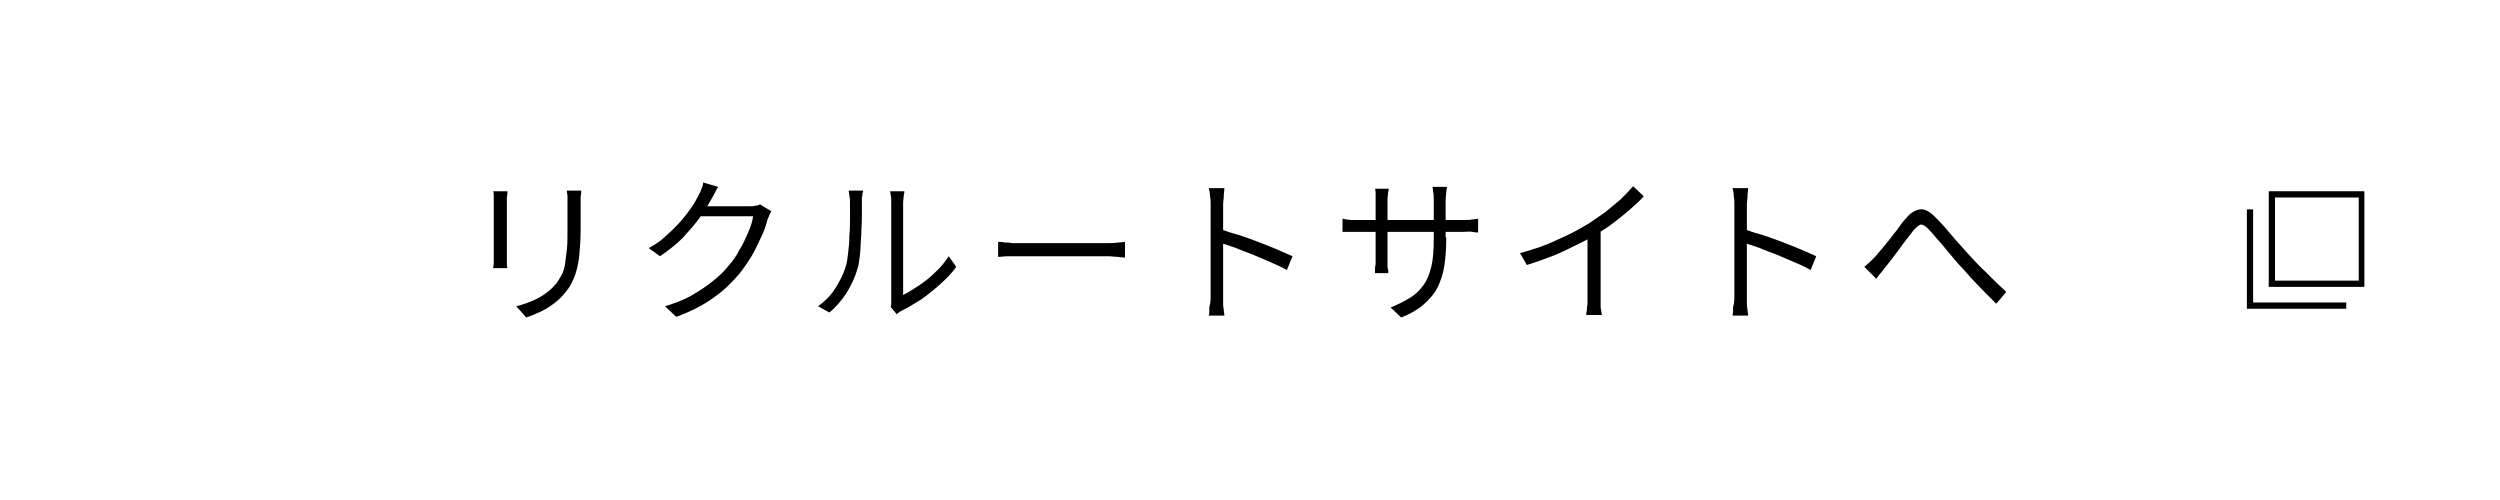 <?xml version="1.0" encoding="utf-8"?>
<!-- Generator: Adobe Illustrator 26.5.3, SVG Export Plug-In . SVG Version: 6.00 Build 0)  -->
<svg version="1.1" id="a" xmlns="http://www.w3.org/2000/svg" xmlns:xlink="http://www.w3.org/1999/xlink" x="0px" y="0px"
	 viewBox="0 0 400 80" style="enable-background:new 0 0 400 80;" xml:space="preserve">
<style type="text/css">
	.st0{fill:none;}
	.st1{fill:none;stroke:#000000;stroke-miterlimit:10;}
</style>
<rect class="st0" width="400" height="80"/>
<g>
	<path d="M377.4,31.6v13.3H364V31.6H377.4 M378.4,30.6H363v15.3h15.3V30.6L378.4,30.6z"/>
	<polyline class="st1" points="375.4,48.9 360,48.9 360,33.5 	"/>
</g>
<g>
	<g>
		<g>
			<path d="M81.2,30.6c0,0.2,0,0.5-0.1,0.9c0,0.3,0,0.7,0,1c0,0.1,0,0.4,0,0.8s0,0.9,0,1.5c0,0.6,0,1.2,0,1.8s0,1.3,0,1.9
				c0,0.6,0,1.1,0,1.6c0,0.4,0,0.8,0,0.9c0,0.3,0,0.7,0,1c0,0.4,0,0.7,0.1,0.9h-2.3c0-0.2,0.1-0.5,0.1-0.9c0-0.4,0-0.7,0-1.1
				c0-0.2,0-0.5,0-0.9c0-0.4,0-1,0-1.6c0-0.6,0-1.2,0-1.9s0-1.3,0-1.8c0-0.6,0-1.1,0-1.5s0-0.7,0-0.8c0-0.2,0-0.5,0-0.9
				c0-0.4,0-0.7-0.1-0.9H81.2z M93,30.4c0,0.3,0,0.7-0.1,1c0,0.4,0,0.8,0,1.2c0,0.3,0,0.8,0,1.3c0,0.5,0,1,0,1.6c0,0.5,0,0.9,0,1.3
				c0,1.5-0.1,2.8-0.2,3.9c-0.1,1.1-0.3,2-0.5,2.7c-0.2,0.8-0.5,1.4-0.8,2c-0.3,0.6-0.7,1.1-1.2,1.7c-0.5,0.6-1.2,1.2-1.9,1.7
				c-0.7,0.5-1.4,0.9-2.1,1.2c-0.7,0.3-1.4,0.6-2,0.8L82.6,49c1.2-0.3,2.3-0.7,3.3-1.2c1-0.5,2-1.2,2.8-2.1c0.5-0.5,0.8-1.1,1.1-1.6
				c0.3-0.5,0.5-1.2,0.6-1.8c0.1-0.7,0.2-1.5,0.3-2.4c0.1-0.9,0.1-1.9,0.1-3.2c0-0.3,0-0.8,0-1.3c0-0.5,0-1,0-1.5c0-0.5,0-0.9,0-1.2
				c0-0.4,0-0.8,0-1.2c0-0.4-0.1-0.7-0.1-1H93z"/>
			<path d="M114.9,29.9c-0.2,0.3-0.4,0.7-0.6,1.1c-0.2,0.4-0.4,0.7-0.5,0.9c-0.5,0.9-1.1,1.9-1.9,3c-0.8,1.1-1.7,2.1-2.7,3.2
				c-1.1,1.1-2.3,2-3.6,2.9l-1.8-1.3c1.1-0.6,2.1-1.3,2.9-2.1c0.9-0.8,1.6-1.5,2.3-2.3c0.7-0.8,1.2-1.5,1.7-2.2
				c0.5-0.7,0.8-1.4,1.1-1.9c0.1-0.2,0.3-0.5,0.4-0.9c0.2-0.4,0.3-0.8,0.3-1.1L114.9,29.9z M123.4,33.8c-0.1,0.2-0.2,0.4-0.3,0.6
				c-0.1,0.3-0.2,0.5-0.3,0.7c-0.2,0.8-0.5,1.8-1,2.8s-0.9,2-1.5,3c-0.6,1-1.3,2-2,2.9c-1.2,1.4-2.5,2.7-4.1,3.8
				c-1.6,1.2-3.6,2.2-6,3.1l-1.8-1.7c1.6-0.5,3-1,4.2-1.7c1.2-0.7,2.3-1.4,3.3-2.2c1-0.8,1.9-1.6,2.6-2.5c0.7-0.8,1.3-1.6,1.8-2.6
				c0.6-0.9,1-1.9,1.4-2.8c0.4-0.9,0.7-1.8,0.8-2.6h-9.4L112,33c0.2,0,0.6,0,1.1,0c0.6,0,1.2,0,1.9,0c0.7,0,1.4,0,2.1,0s1.3,0,1.9,0
				c0.5,0,0.9,0,1,0c0.3,0,0.7,0,0.9-0.1c0.3,0,0.5-0.1,0.7-0.2L123.4,33.8z"/>
			<path d="M130.9,49c1.1-0.8,2-1.7,2.7-2.8c0.7-1.1,1.3-2.2,1.7-3.5c0.2-0.6,0.3-1.3,0.4-2.2c0.1-0.9,0.2-1.8,0.2-2.8
				c0.1-1,0.1-1.9,0.1-2.8c0-0.9,0-1.7,0-2.5c0-0.4,0-0.7-0.1-1c0-0.3-0.1-0.6-0.1-0.9h2.3c0,0.1,0,0.2-0.1,0.4c0,0.2,0,0.4-0.1,0.6
				c0,0.2,0,0.5,0,0.7c0,0.7,0,1.5,0,2.5c0,1-0.1,2-0.1,3c-0.1,1-0.1,2-0.2,3c-0.1,0.9-0.2,1.7-0.4,2.3c-0.4,1.4-1,2.6-1.7,3.8
				c-0.8,1.2-1.7,2.3-2.8,3.2L130.9,49z M142.5,49.1c0.1-0.2,0.1-0.4,0.1-0.7c0-0.2,0-0.5,0-0.8c0-0.2,0-0.5,0-1.1
				c0-0.6,0-1.3,0-2.1s0-1.7,0-2.7c0-1,0-2,0-3c0-1,0-1.9,0-2.8s0-1.6,0-2.2c0-0.6,0-1.1,0-1.3c0-0.5,0-0.9-0.1-1.2
				c0-0.3-0.1-0.5-0.1-0.6h2.3c0,0.1,0,0.3-0.1,0.7c0,0.3-0.1,0.7-0.1,1.2c0,0.2,0,0.7,0,1.3c0,0.6,0,1.3,0,2.2c0,0.9,0,1.8,0,2.7
				c0,1,0,1.9,0,2.9c0,0.9,0,1.8,0,2.6c0,0.8,0,1.5,0,2c0,0.5,0,0.8,0,1c0.8-0.4,1.6-0.9,2.5-1.5c0.9-0.6,1.8-1.3,2.6-2.1
				c0.9-0.8,1.6-1.7,2.2-2.6l1.2,1.7c-0.7,1-1.6,1.9-2.6,2.8c-1,0.9-2,1.7-3,2.4c-1.1,0.7-2.1,1.3-3.1,1.8c-0.2,0.1-0.4,0.2-0.5,0.3
				c-0.1,0.1-0.3,0.2-0.3,0.3L142.5,49.1z"/>
			<path d="M159.8,38.7c0.3,0,0.6,0,0.9,0.1c0.4,0,0.8,0,1.2,0.1c0.4,0,0.9,0,1.4,0c0.3,0,0.7,0,1.3,0c0.6,0,1.2,0,2,0
				c0.8,0,1.6,0,2.4,0c0.9,0,1.7,0,2.6,0c0.9,0,1.7,0,2.4,0c0.8,0,1.4,0,2,0c0.6,0,1,0,1.2,0c0.6,0,1.2,0,1.7-0.1
				c0.5,0,0.8-0.1,1.1-0.1v2.5c-0.3,0-0.6,0-1.1-0.1c-0.5,0-1-0.1-1.6-0.1c-0.3,0-0.7,0-1.3,0c-0.6,0-1.2,0-2,0c-0.8,0-1.6,0-2.4,0
				c-0.9,0-1.7,0-2.6,0c-0.9,0-1.7,0-2.4,0c-0.8,0-1.4,0-2,0s-1,0-1.3,0c-0.7,0-1.4,0-2,0c-0.6,0-1.1,0.1-1.6,0.1V38.7z"/>
			<path d="M193.7,47.4c0-0.2,0-0.7,0-1.4c0-0.7,0-1.6,0-2.6c0-1,0-2,0-3.1c0-1.1,0-2.2,0-3.2s0-1.9,0-2.7s0-1.4,0-1.7
				c0-0.4,0-0.8-0.1-1.3c0-0.5-0.1-1-0.2-1.3h2.5c0,0.4-0.1,0.8-0.1,1.3c0,0.5-0.1,0.9-0.1,1.3c0,0.7,0,1.5,0,2.4c0,0.9,0,1.9,0,2.9
				c0,1,0,2.1,0,3.1c0,1,0,2,0,2.9c0,0.9,0,1.6,0,2.3s0,1,0,1.2c0,0.3,0,0.6,0,0.9c0,0.4,0,0.7,0.1,1.1c0,0.4,0.1,0.7,0.1,1h-2.5
				c0.1-0.4,0.1-0.9,0.1-1.4C193.7,48.4,193.7,47.9,193.7,47.4z M195.4,36.7c0.8,0.3,1.7,0.6,2.8,0.9c1,0.3,2,0.7,3.1,1.1
				c1.1,0.4,2,0.8,3,1.2c0.9,0.4,1.8,0.8,2.5,1.1l-0.9,2.2c-0.7-0.4-1.6-0.8-2.5-1.2c-0.9-0.4-1.9-0.8-2.8-1.2
				c-1-0.4-1.9-0.7-2.8-1.1c-0.9-0.3-1.7-0.6-2.4-0.8V36.7z"/>
			<path d="M214.8,35c0.1,0,0.3,0,0.5,0.1c0.3,0,0.6,0.1,1,0.1c0.4,0,0.7,0,1.1,0h16.8c0.6,0,1,0,1.4-0.1c0.4,0,0.7-0.1,0.9-0.1v2.2
				c-0.2,0-0.4,0-0.9-0.1s-0.9,0-1.5,0h-16.8c-0.4,0-0.7,0-1.1,0c-0.4,0-0.7,0-0.9,0c-0.3,0-0.4,0-0.5,0V35z M222.2,30.1
				c0,0.1,0,0.3-0.1,0.7c0,0.3-0.1,0.7-0.1,1.2v9.3c0,0.3,0,0.6,0,1c0,0.3,0,0.6,0.1,0.9s0,0.4,0,0.5H220c0-0.1,0-0.2,0-0.5
				c0-0.2,0-0.5,0.1-0.9c0-0.3,0-0.7,0-1v-9.3c0-0.3,0-0.6,0-0.9c0-0.3,0-0.6-0.1-0.9H222.2z M231.4,38c0,1.7-0.1,3.2-0.3,4.5
				c-0.2,1.3-0.6,2.5-1.1,3.5c-0.5,1-1.3,1.9-2.2,2.7c-0.9,0.8-2.1,1.5-3.6,2.1l-1.7-1.6c1.2-0.5,2.2-1,3-1.5c0.9-0.5,1.6-1.2,2.2-2
				c0.6-0.8,1-1.8,1.3-3c0.3-1.2,0.4-2.7,0.4-4.5V32c0-0.5,0-1-0.1-1.3c0-0.4-0.1-0.6-0.1-0.8h2.3c0,0.1,0,0.4-0.1,0.8
				c0,0.4-0.1,0.8-0.1,1.3V38z"/>
			<path d="M243.2,40.5c2.2-0.6,4.3-1.3,6.1-2.2c1.9-0.8,3.5-1.7,5-2.6c0.9-0.6,1.7-1.2,2.6-1.8c0.8-0.7,1.6-1.3,2.4-2
				c0.7-0.7,1.4-1.4,2-2.1l1.7,1.6c-0.7,0.8-1.5,1.5-2.3,2.2c-0.8,0.7-1.7,1.4-2.6,2.1c-0.9,0.7-1.9,1.3-2.9,1.9
				c-0.9,0.6-2,1.1-3.2,1.7c-1.2,0.6-2.4,1.2-3.7,1.7c-1.3,0.5-2.7,1-4,1.4L243.2,40.5z M253.9,36.8l2.2-0.7v11.6c0,0.3,0,0.7,0,1
				c0,0.4,0,0.7,0.1,1c0,0.3,0.1,0.5,0.1,0.7h-2.5c0-0.2,0-0.4,0.1-0.7c0-0.3,0-0.6,0.1-1c0-0.4,0-0.7,0-1V36.8z"/>
			<path d="M277.5,47.4c0-0.2,0-0.7,0-1.4c0-0.7,0-1.6,0-2.6c0-1,0-2,0-3.1c0-1.1,0-2.2,0-3.2s0-1.9,0-2.7s0-1.4,0-1.7
				c0-0.4,0-0.8-0.1-1.3c0-0.5-0.1-1-0.2-1.3h2.5c0,0.4-0.1,0.8-0.1,1.3c0,0.5-0.1,0.9-0.1,1.3c0,0.7,0,1.5,0,2.4c0,0.9,0,1.9,0,2.9
				c0,1,0,2.1,0,3.1c0,1,0,2,0,2.9c0,0.9,0,1.6,0,2.3s0,1,0,1.2c0,0.3,0,0.6,0,0.9c0,0.4,0,0.7,0.1,1.1c0,0.4,0.1,0.7,0.1,1h-2.5
				c0.1-0.4,0.1-0.9,0.1-1.4C277.5,48.4,277.5,47.9,277.5,47.4z M279.2,36.7c0.8,0.3,1.7,0.6,2.8,0.9c1,0.3,2,0.7,3.1,1.1
				c1.1,0.4,2,0.8,3,1.2s1.8,0.8,2.5,1.1l-0.9,2.2c-0.7-0.4-1.5-0.8-2.5-1.2c-0.9-0.4-1.9-0.8-2.8-1.2c-1-0.4-1.9-0.7-2.8-1.1
				c-0.9-0.3-1.7-0.6-2.4-0.8V36.7z"/>
			<path d="M298.3,42.7c0.3-0.3,0.6-0.5,0.9-0.8c0.3-0.3,0.6-0.6,0.9-0.9c0.3-0.4,0.7-0.8,1.1-1.3c0.4-0.5,0.8-1,1.3-1.6
				c0.4-0.6,0.9-1.1,1.3-1.7c0.4-0.6,0.8-1.1,1.2-1.5c0.7-0.9,1.5-1.3,2.2-1.4c0.7-0.1,1.5,0.3,2.3,1.1c0.5,0.5,1.1,1.1,1.7,1.8
				c0.6,0.7,1.2,1.4,1.8,2.1c0.6,0.7,1.2,1.3,1.7,1.9c0.4,0.4,0.8,0.9,1.3,1.4c0.5,0.5,1,1.1,1.6,1.6c0.6,0.6,1.1,1.1,1.7,1.7
				c0.6,0.6,1.2,1.1,1.7,1.6l-1.6,1.9c-0.6-0.6-1.3-1.3-2-2c-0.7-0.7-1.4-1.5-2.1-2.2c-0.7-0.8-1.3-1.5-1.9-2.1
				c-0.5-0.6-1.1-1.3-1.7-2c-0.6-0.7-1.1-1.4-1.7-2c-0.5-0.6-1-1.2-1.4-1.6c-0.4-0.4-0.7-0.6-0.9-0.7c-0.3-0.1-0.5-0.1-0.7,0.1
				c-0.2,0.1-0.5,0.4-0.8,0.7c-0.3,0.4-0.6,0.8-1,1.3c-0.4,0.5-0.8,1-1.2,1.6c-0.4,0.5-0.8,1.1-1.2,1.6c-0.4,0.5-0.8,1-1.1,1.4
				c-0.3,0.3-0.5,0.7-0.8,1c-0.3,0.3-0.5,0.7-0.7,0.9L298.3,42.7z"/>
		</g>
	</g>
</g>
</svg>
